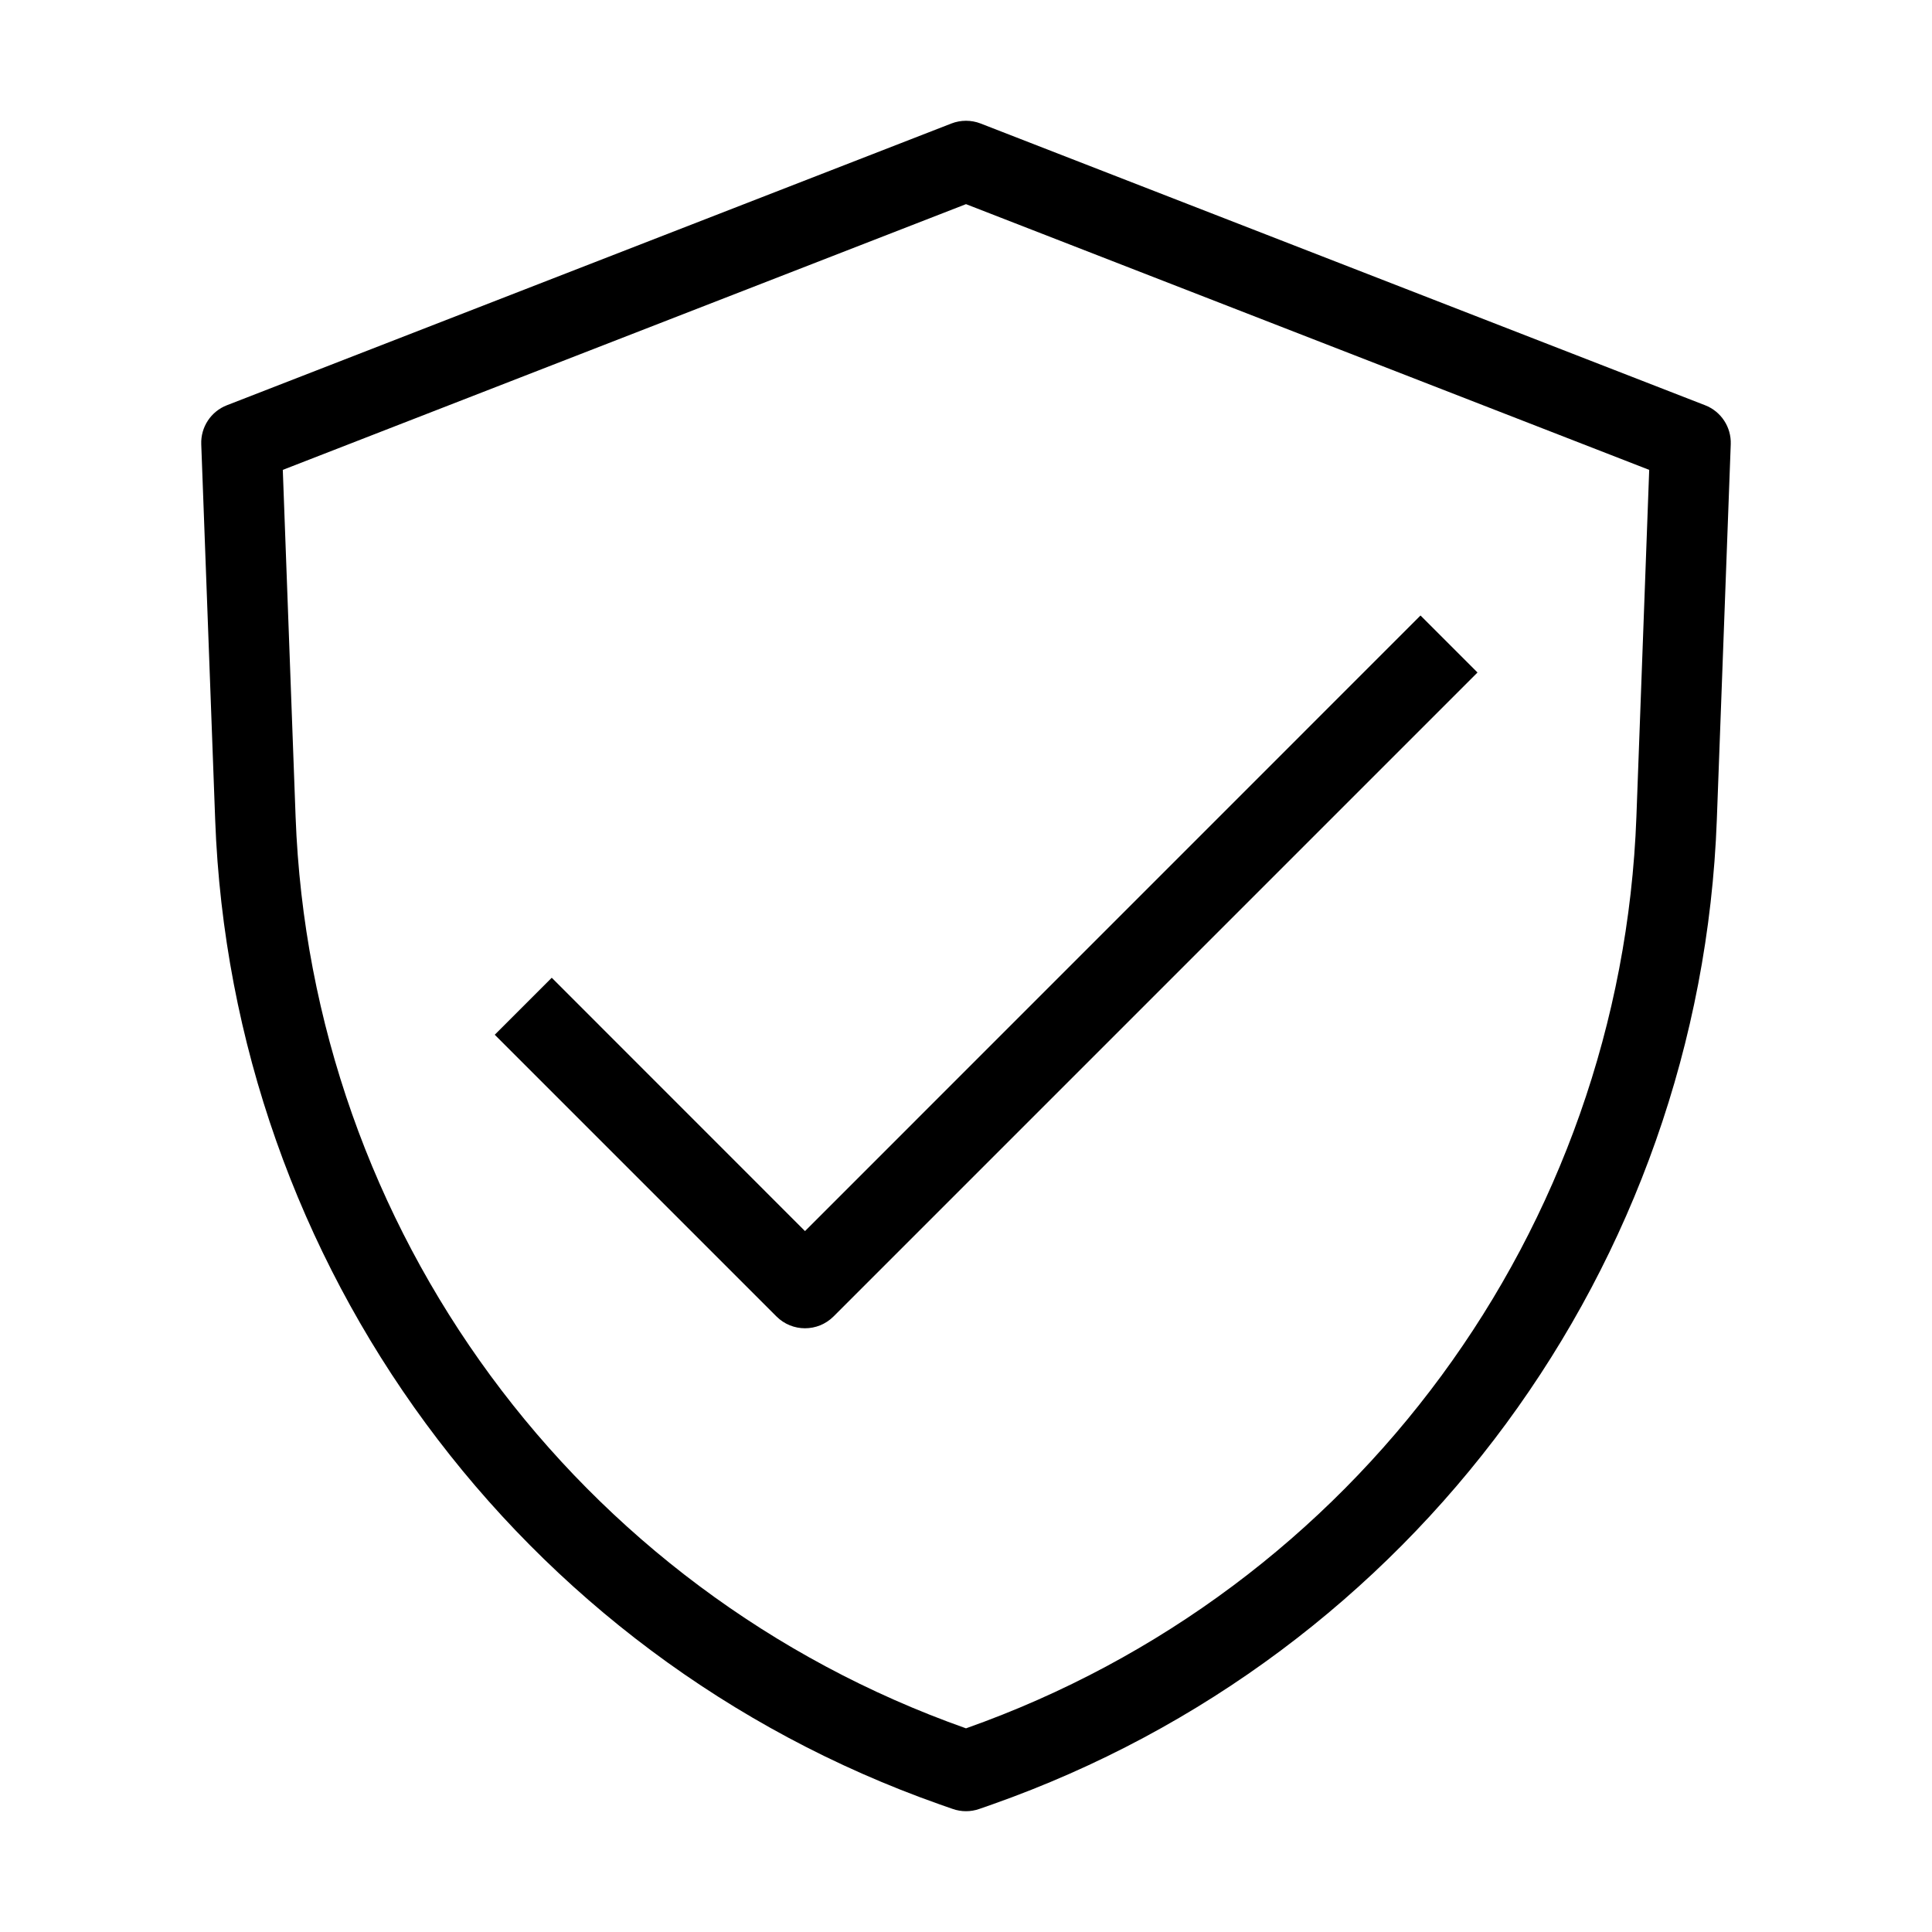 <svg xmlns="http://www.w3.org/2000/svg" width="24" height="24" fill="none" viewBox="0 0 24 24">
  <path fill="#000" fill-rule="evenodd" d="M11.819 1.534C11.935 1.489 12.065 1.489 12.181 1.534L21.181 5.034C21.38 5.111 21.508 5.306 21.5 5.519L21.327 10.183C21.122 15.72 17.554 20.57 12.329 22.414L12.166 22.471C12.059 22.509 11.941 22.509 11.834 22.471L11.671 22.414C6.446 20.57 2.878 15.72 2.673 10.183L2.5 5.519C2.492 5.306 2.62 5.111 2.819 5.034L11.819 1.534ZM3.513 5.837L3.672 10.146C3.862 15.272 7.164 19.761 12 21.47C16.836 19.761 20.138 15.272 20.328 10.146L20.487 5.837L12 2.536L3.513 5.837Z" clip-rule="evenodd"/>
  <path fill="#000" fill-rule="evenodd" d="M18.354 8.354L10.354 16.354C10.158 16.549 9.842 16.549 9.646 16.354L6.146 12.854L6.854 12.146L10 15.293L17.646 7.646L18.354 8.354Z" clip-rule="evenodd"/>
</svg>
